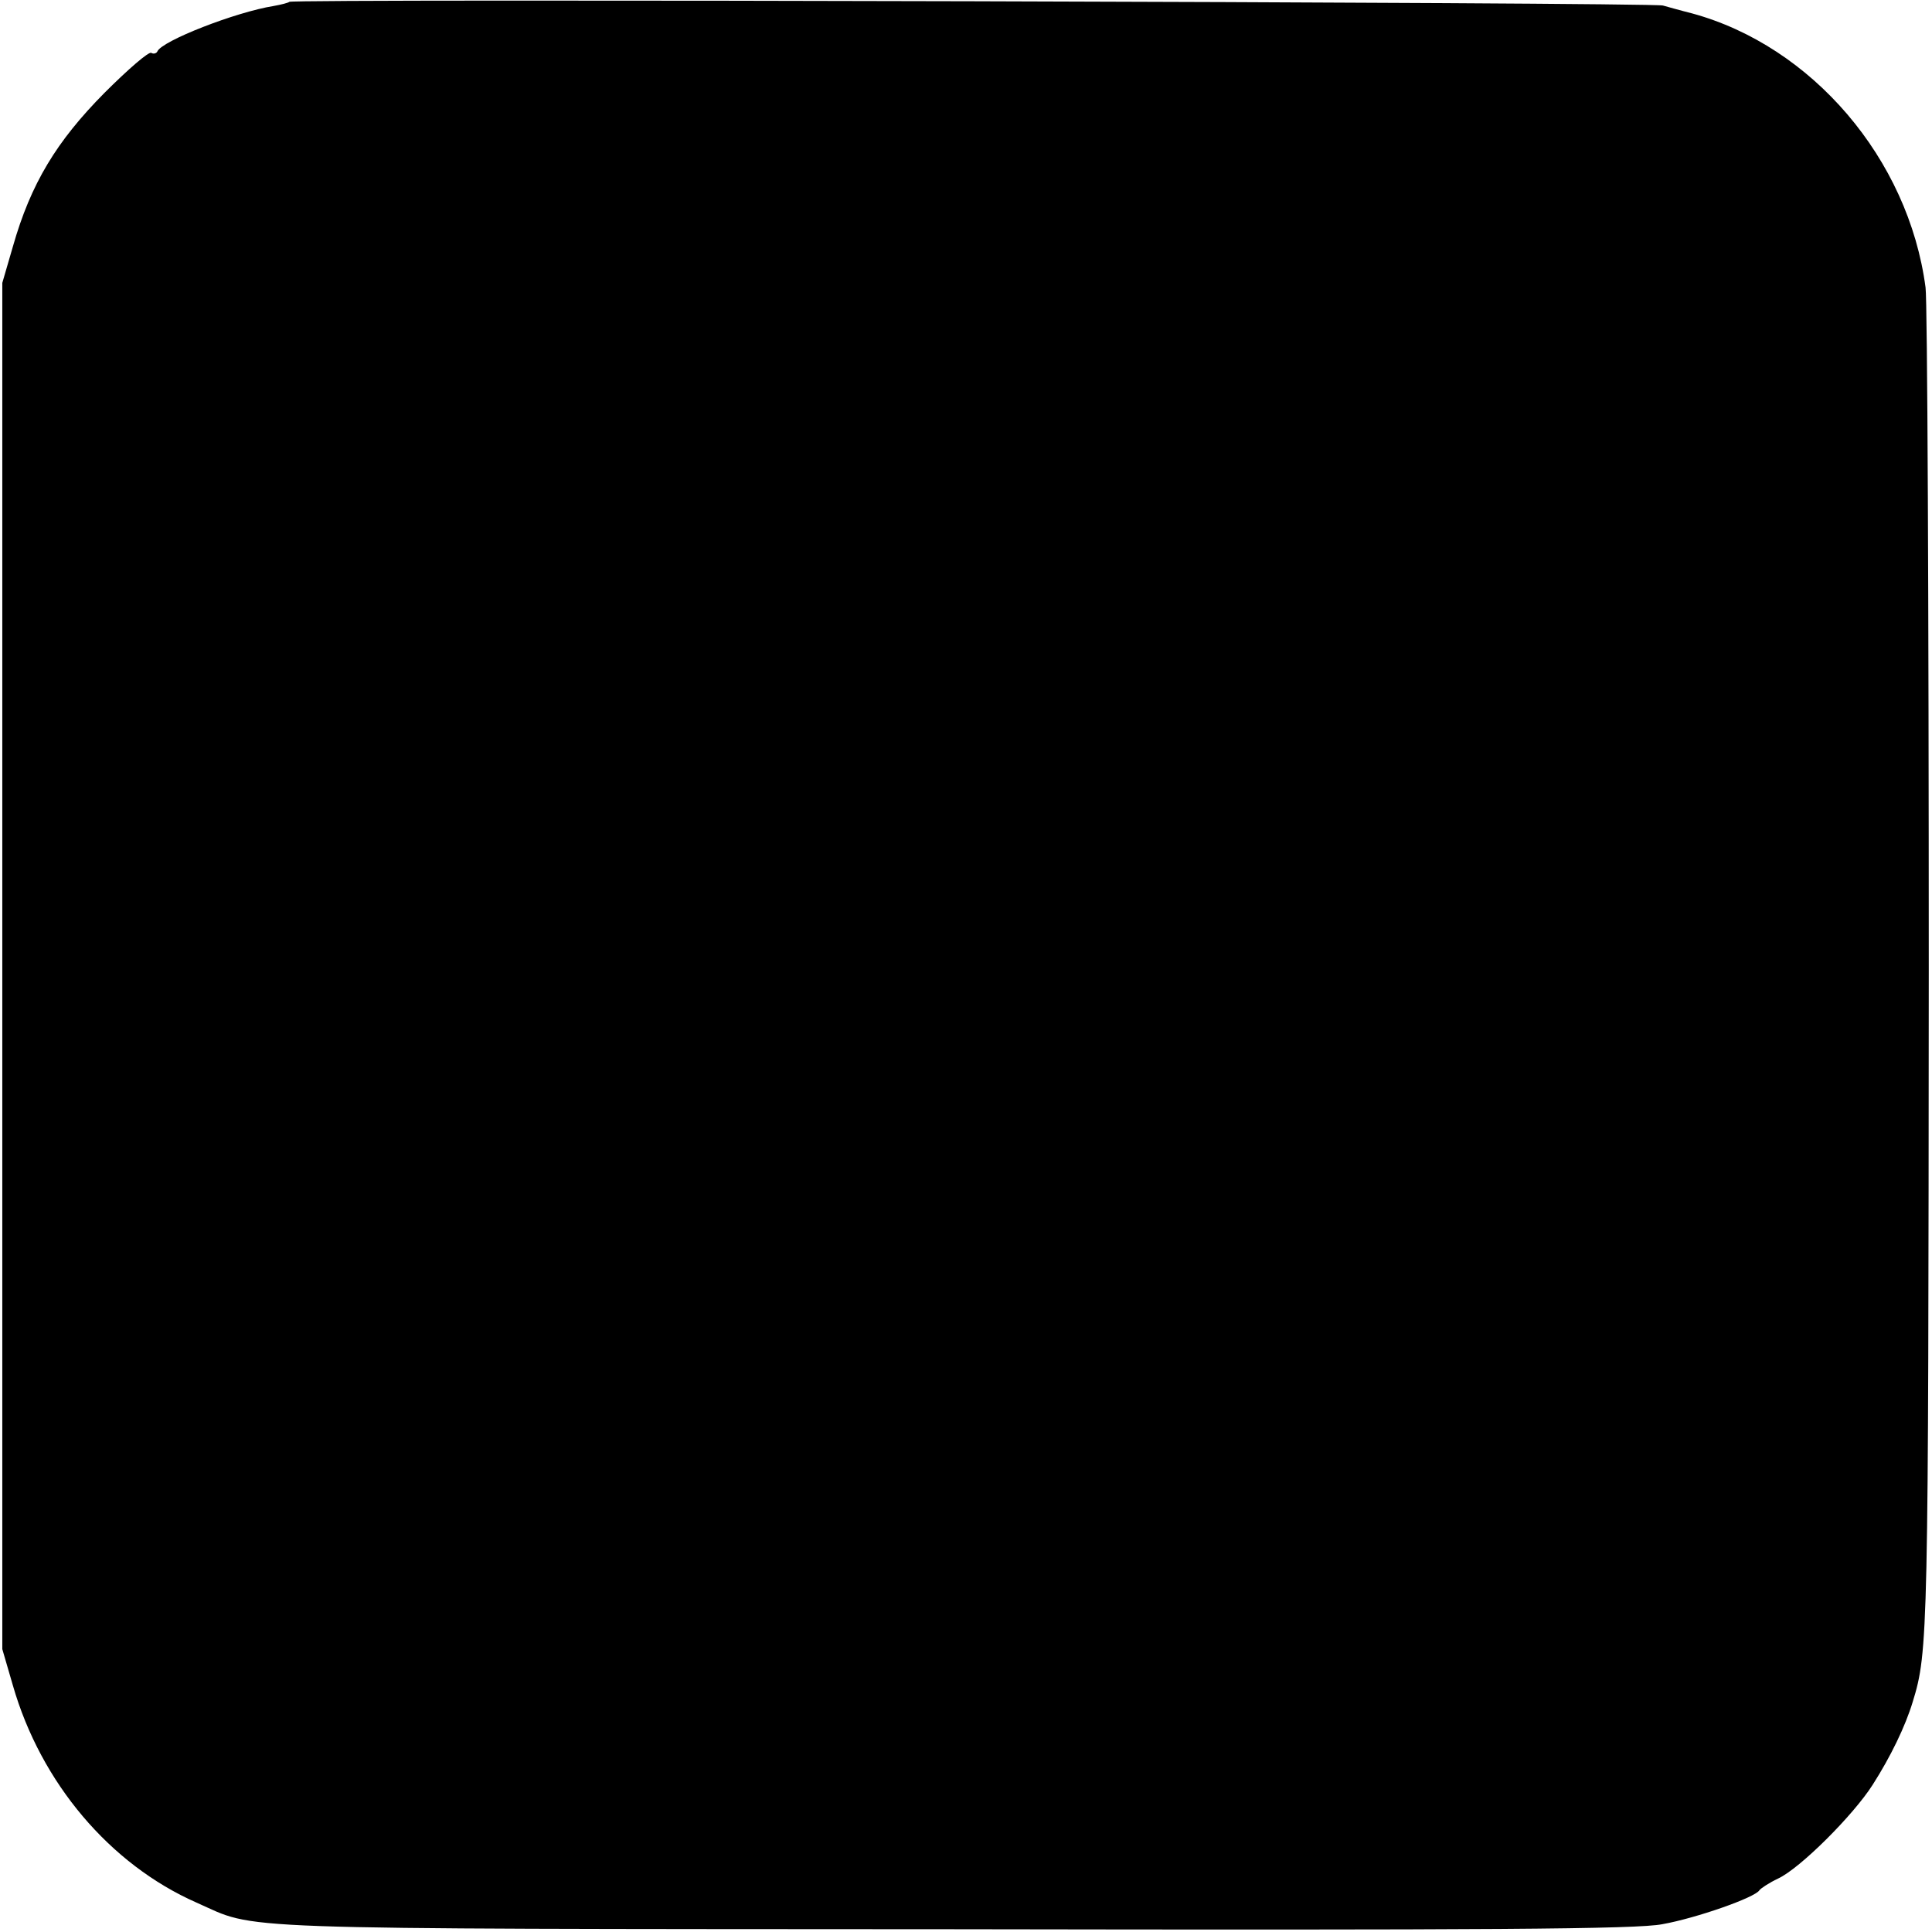 <?xml version="1.0" standalone="no"?>
<!DOCTYPE svg PUBLIC "-//W3C//DTD SVG 20010904//EN"
 "http://www.w3.org/TR/2001/REC-SVG-20010904/DTD/svg10.dtd">
<svg version="1.0" xmlns="http://www.w3.org/2000/svg"
 width="420pt" height="420pt" viewBox="0 0 420 420"
 preserveAspectRatio="xMidYMid meet">
<g transform="translate(0,420) scale(0.1,-0.1)"
fill="#000000" stroke="none">
<path d="M629 4196 c-2 -2 -17 -6 -34 -9 -82 -13 -244 -76 -253 -99 -2 -4 -8
-6 -13 -3 -5 4 -51 -36 -102 -87 -104 -105 -160 -197 -199 -334 l-23 -79 0
-1485 0 -1485 23 -79 c61 -212 211 -389 399 -472 136 -60 33 -57 1643 -58
1171 -2 1489 0 1544 11 73 13 202 58 211 74 3 4 21 16 40 25 48 22 164 138
206 204 39 61 71 127 87 180 34 110 34 145 35 1590 0 789 -3 1458 -7 1485 -37
280 -247 525 -508 596 -24 6 -52 14 -63 17 -22 7 -2979 15 -2986 8z"/>
</g>
</svg>
